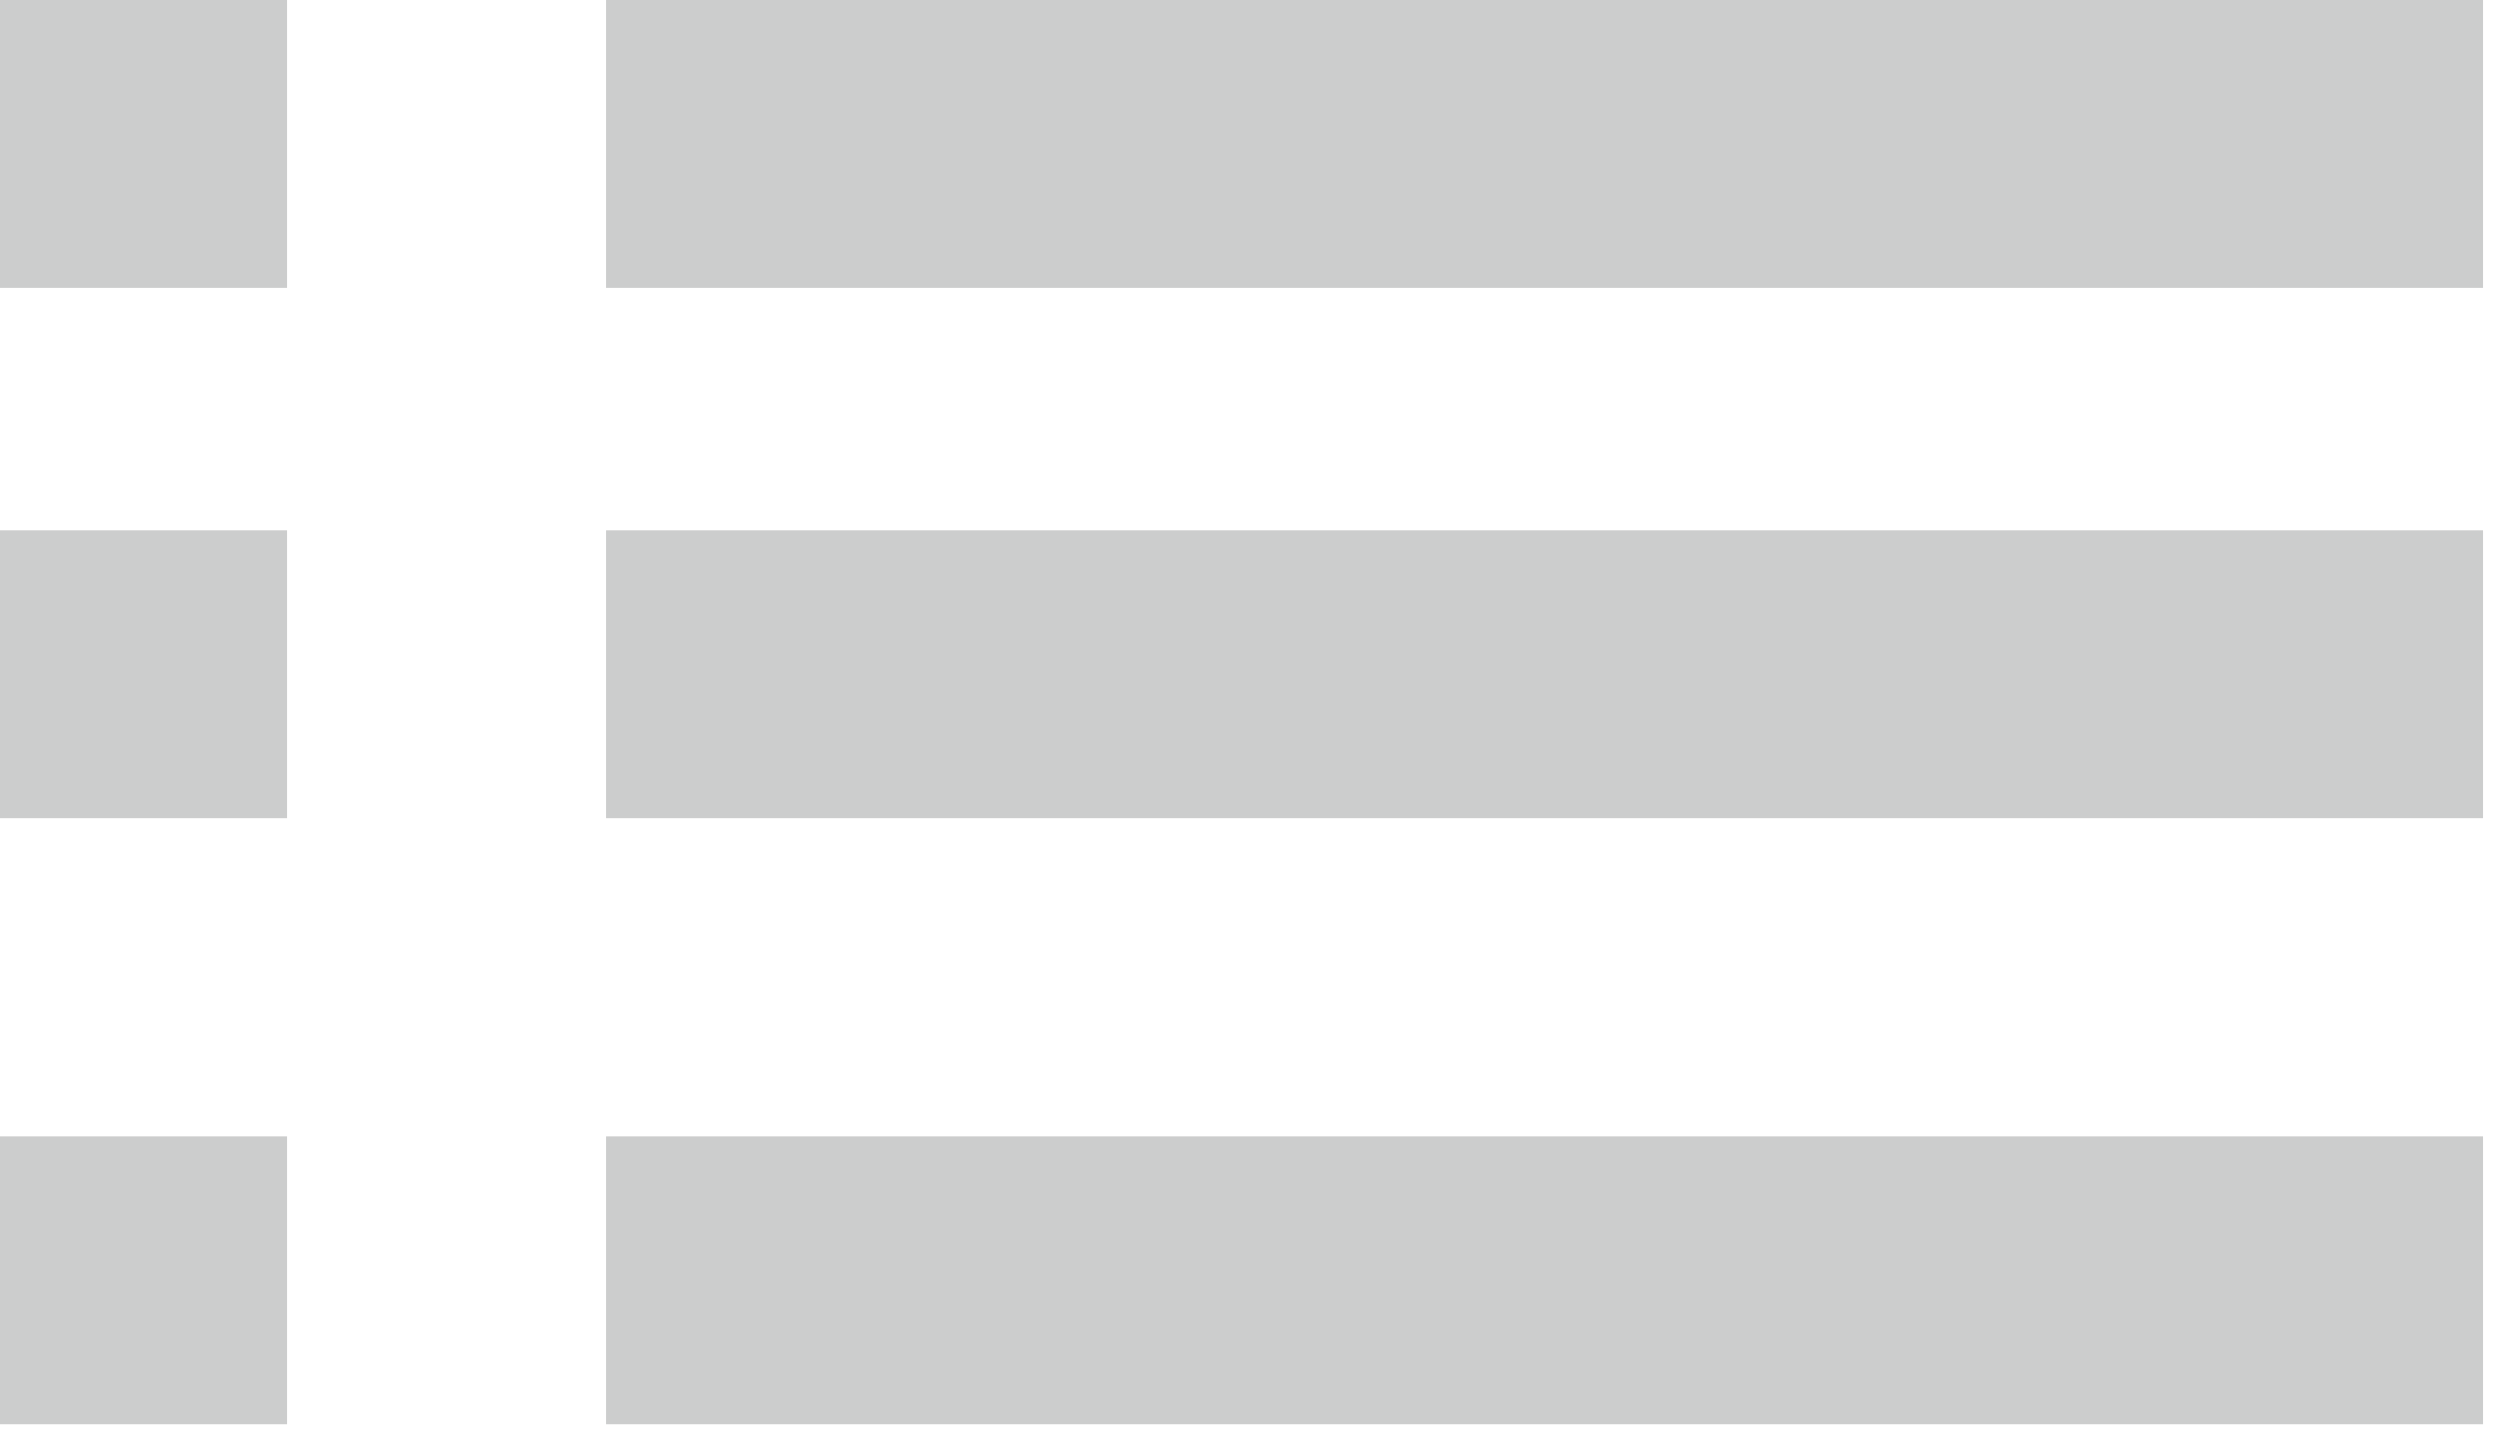 <?xml version="1.0" encoding="UTF-8" standalone="no"?>
<svg width="33px" height="19px" viewBox="0 0 33 19" version="1.1" xmlns="http://www.w3.org/2000/svg" xmlns:xlink="http://www.w3.org/1999/xlink">
    <!-- Generator: Sketch 40.2 (33826) - http://www.bohemiancoding.com/sketch -->
    <title>Group 7</title>
    <desc>Created with Sketch.</desc>
    <defs></defs>
    <g id="Page-1" stroke="none" stroke-width="1" fill="none" fill-rule="evenodd" fill-opacity="0.3" opacity="0.756">
        <g id="Events-Listing-Copy" transform="translate(-1316, -441)" fill="#212322">
            <g id="Group-7" transform="translate(1316, 441)">
                <rect id="Rectangle-9-Copy-12" x="0" y="15" width="3.789" height="3.8"></rect>
                <rect id="Rectangle-9-Copy-13" x="0" y="7" width="3.789" height="3.8"></rect>
                <rect id="Rectangle-9-Copy-14" x="0" y="0" width="3.789" height="3.8"></rect>
                <rect id="Rectangle-9-Copy-15" x="8" y="15" width="24.776" height="3.8"></rect>
                <rect id="Rectangle-9-Copy-16" x="8" y="7" width="24.776" height="3.8"></rect>
                <rect id="Rectangle-9-Copy-17" x="8" y="0" width="24.776" height="3.8"></rect>
            </g>
        </g>
    </g>
</svg>